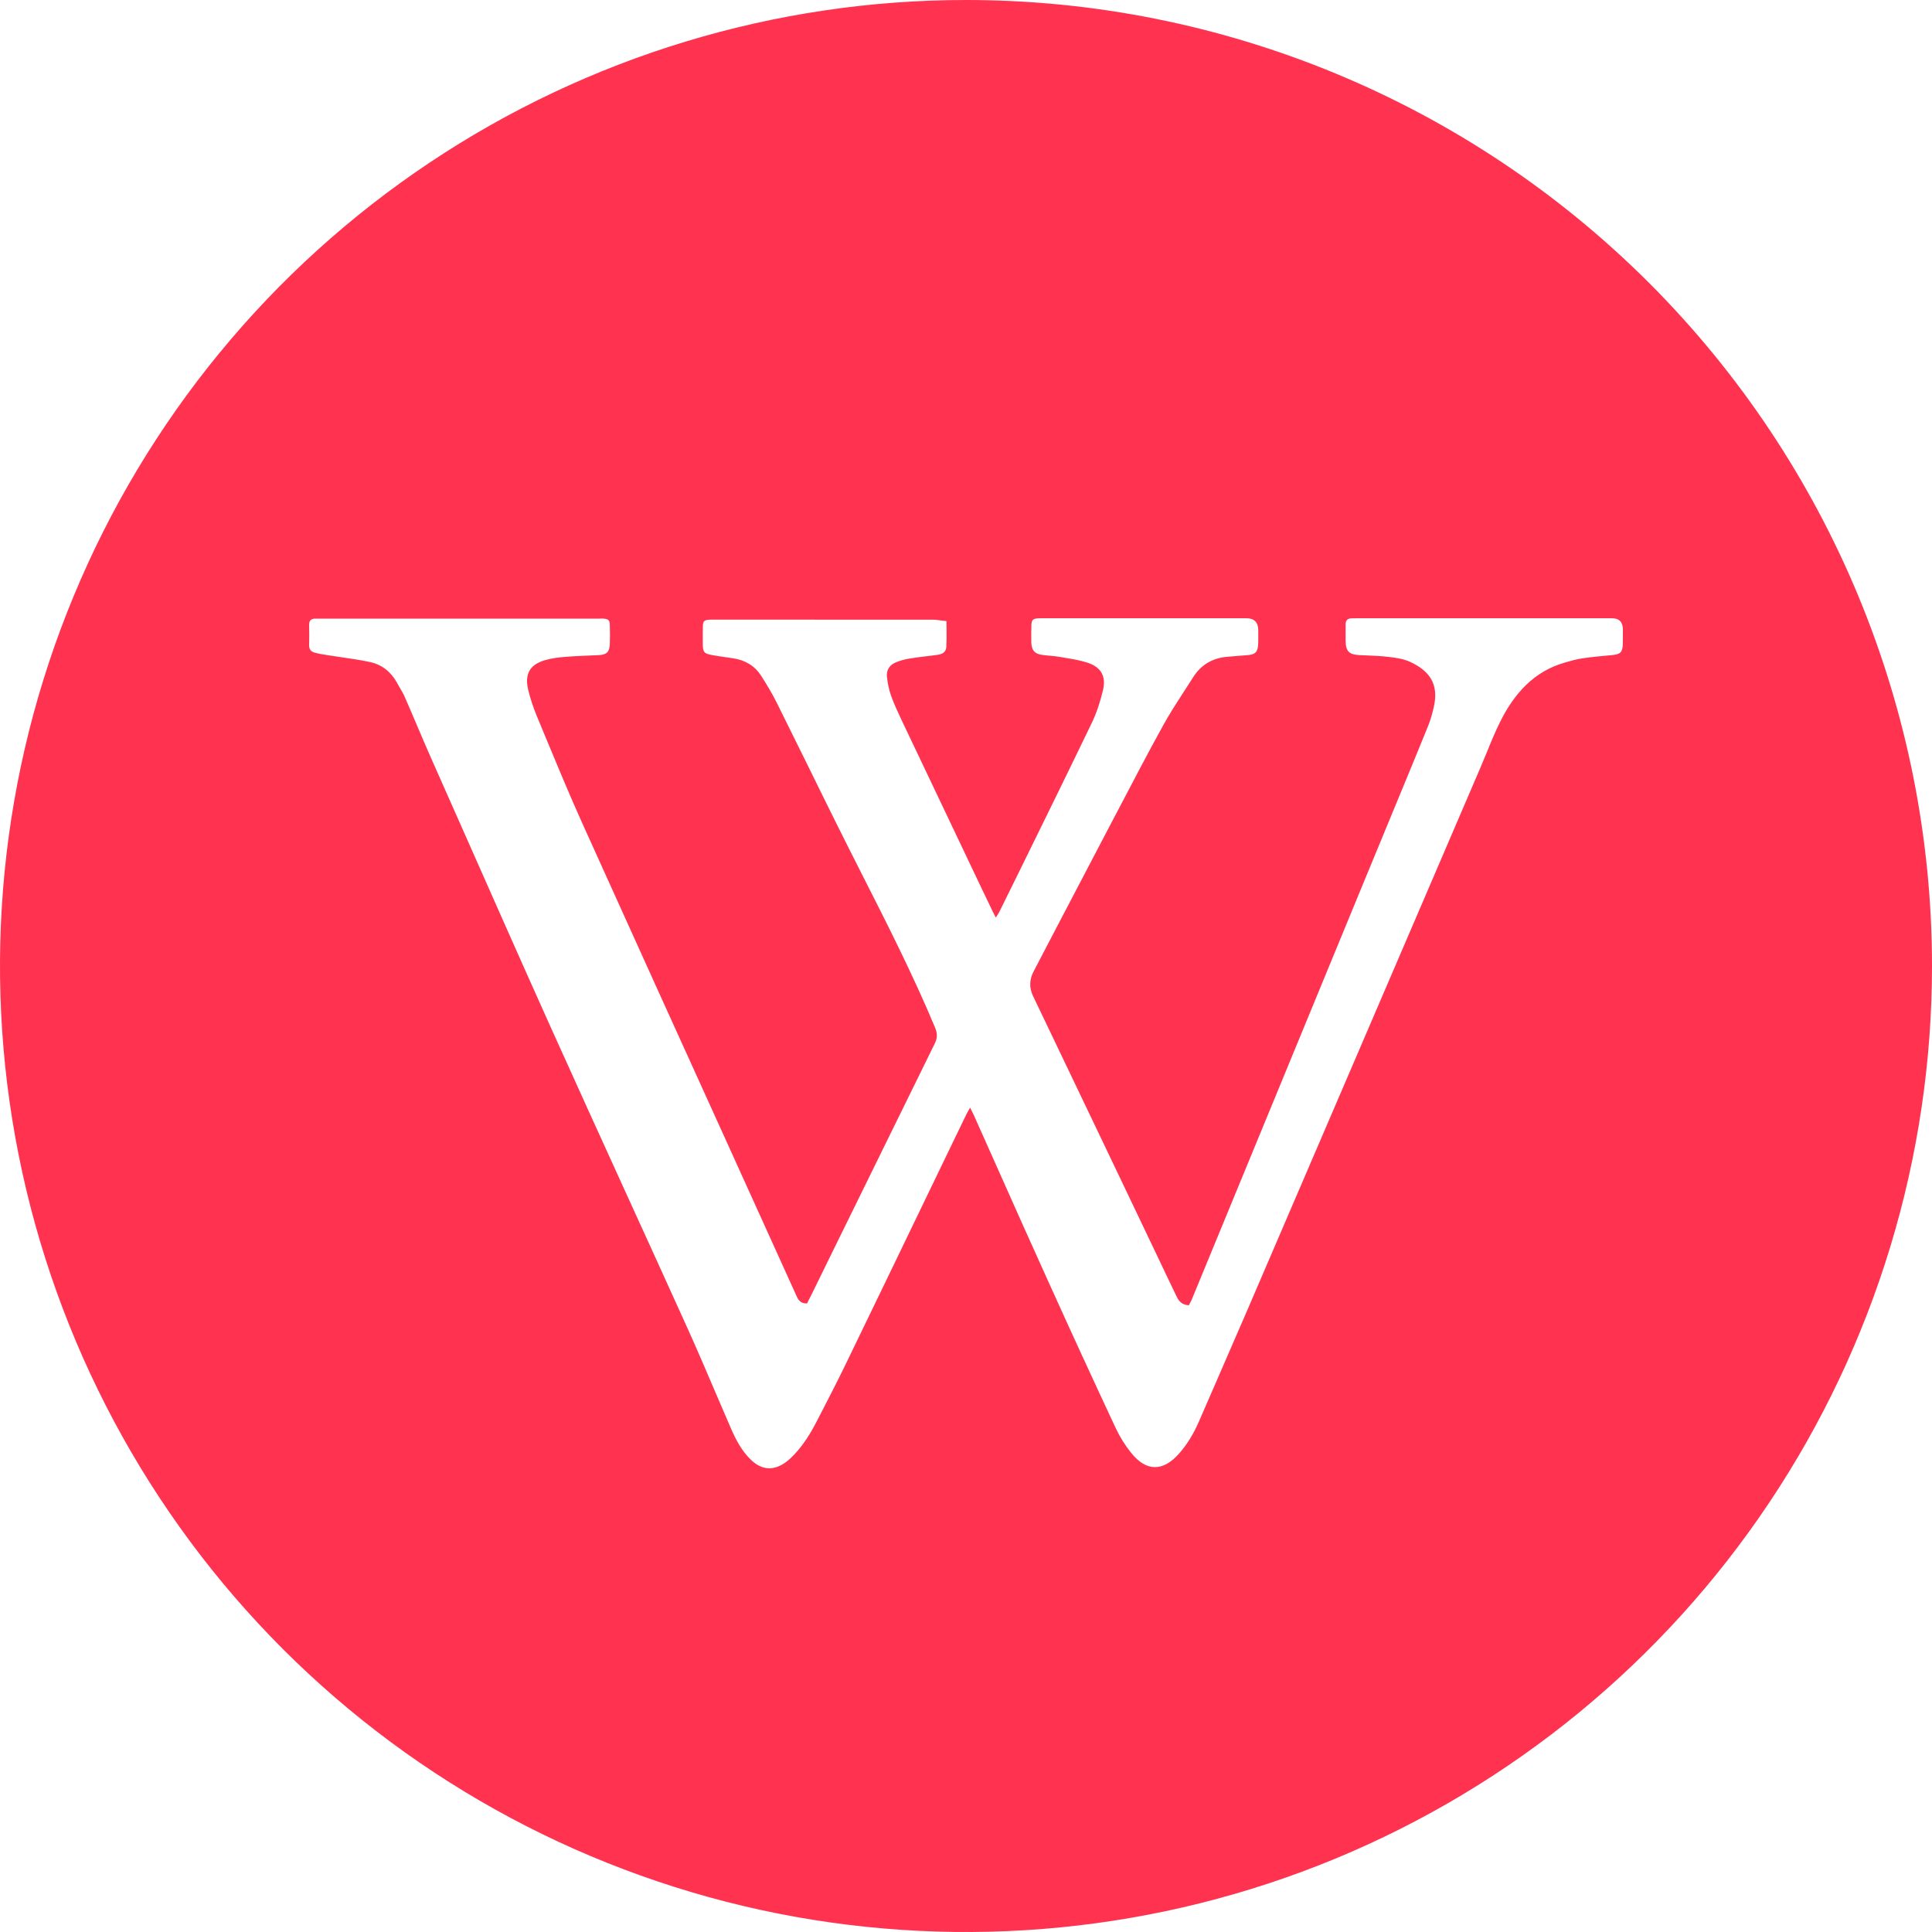 <svg width="25" height="25" viewBox="0 0 25 25" fill="none" xmlns="http://www.w3.org/2000/svg">
<g clip-path="url(#clip0_1784_70)">
<path fill-rule="evenodd" clip-rule="evenodd" d="M5.555 2.107C7.611 0.733 10.028 0 12.5 0C15.815 0 18.995 1.317 21.339 3.661C23.683 6.005 25 9.185 25 12.5C25 14.972 24.267 17.389 22.893 19.445C21.52 21.5 19.568 23.102 17.284 24.049C14.999 24.995 12.486 25.242 10.061 24.76C7.637 24.277 5.409 23.087 3.661 21.339C1.913 19.591 0.723 17.363 0.24 14.939C-0.242 12.514 0.005 10.001 0.952 7.716C1.898 5.432 3.5 3.48 5.555 2.107ZM10.444 16.866C10.45 16.854 10.456 16.842 10.461 16.83C10.474 16.806 10.486 16.782 10.498 16.758C10.603 16.544 10.708 16.329 10.813 16.115C11.24 15.245 11.667 14.375 12.095 13.505C12.133 13.429 12.13 13.37 12.098 13.293C11.815 12.616 11.484 11.964 11.153 11.312C11.041 11.091 10.929 10.87 10.819 10.648C10.7 10.409 10.583 10.17 10.465 9.93C10.326 9.649 10.188 9.368 10.048 9.087C9.99 8.971 9.922 8.859 9.852 8.749C9.768 8.616 9.644 8.543 9.491 8.519C9.455 8.513 9.418 8.508 9.381 8.503C9.326 8.495 9.271 8.487 9.216 8.477C9.107 8.457 9.095 8.439 9.094 8.325C9.094 8.309 9.094 8.293 9.094 8.277C9.094 8.22 9.093 8.163 9.095 8.106C9.097 8.037 9.111 8.024 9.178 8.019C9.193 8.018 9.208 8.018 9.223 8.018C9.229 8.018 9.236 8.018 9.242 8.018C9.419 8.018 9.596 8.018 9.773 8.018C10.539 8.018 11.305 8.018 12.072 8.019C12.109 8.019 12.146 8.024 12.185 8.03C12.205 8.032 12.226 8.035 12.247 8.037C12.247 8.073 12.248 8.108 12.248 8.142C12.249 8.219 12.249 8.293 12.246 8.365C12.243 8.434 12.203 8.465 12.122 8.475C12.086 8.48 12.049 8.484 12.012 8.489C11.932 8.498 11.851 8.508 11.772 8.521C11.709 8.531 11.646 8.548 11.587 8.573C11.511 8.606 11.468 8.671 11.477 8.756C11.486 8.838 11.502 8.922 11.529 8.999C11.568 9.109 11.618 9.214 11.667 9.319C12.013 10.047 12.36 10.775 12.706 11.504C12.748 11.591 12.79 11.679 12.832 11.766C12.842 11.788 12.852 11.809 12.865 11.833C12.871 11.845 12.878 11.859 12.886 11.873C12.892 11.862 12.899 11.852 12.905 11.843C12.917 11.826 12.927 11.81 12.934 11.794C13.019 11.623 13.103 11.451 13.188 11.279C13.502 10.64 13.816 10.001 14.125 9.36C14.191 9.225 14.238 9.076 14.273 8.929C14.314 8.754 14.249 8.636 14.081 8.578C13.986 8.546 13.886 8.529 13.786 8.513C13.759 8.508 13.732 8.504 13.705 8.499C13.665 8.492 13.625 8.489 13.585 8.485C13.55 8.482 13.516 8.479 13.482 8.474C13.386 8.46 13.348 8.412 13.345 8.312C13.344 8.239 13.344 8.166 13.346 8.093C13.348 8.021 13.364 8.006 13.436 8.001C13.451 8 13.466 8 13.481 8C13.487 8 13.494 8 13.5 8H16.126C16.23 8 16.282 8.052 16.282 8.156C16.282 8.173 16.282 8.19 16.282 8.206C16.282 8.248 16.283 8.29 16.281 8.331C16.277 8.438 16.243 8.471 16.137 8.478C16.094 8.481 16.052 8.485 16.009 8.488C15.97 8.491 15.93 8.495 15.891 8.498C15.697 8.512 15.543 8.597 15.437 8.767C15.396 8.831 15.354 8.896 15.313 8.96C15.221 9.102 15.128 9.245 15.047 9.394C14.849 9.753 14.659 10.117 14.469 10.48C14.425 10.563 14.381 10.646 14.338 10.729C14.131 11.123 13.925 11.518 13.718 11.913C13.604 12.132 13.489 12.351 13.375 12.57C13.319 12.676 13.317 12.782 13.367 12.888C13.476 13.116 13.585 13.344 13.694 13.571C14.205 14.639 14.716 15.708 15.225 16.777C15.26 16.849 15.303 16.885 15.384 16.89C15.388 16.882 15.392 16.875 15.396 16.867C15.405 16.851 15.414 16.834 15.421 16.817C16.141 15.071 16.86 13.326 17.579 11.58C17.741 11.188 17.903 10.795 18.065 10.403C18.108 10.297 18.152 10.191 18.196 10.086C18.292 9.853 18.389 9.619 18.483 9.385C18.515 9.305 18.538 9.22 18.556 9.135C18.615 8.857 18.506 8.684 18.245 8.564C18.157 8.523 18.055 8.511 17.958 8.499L17.954 8.499C17.87 8.489 17.786 8.485 17.702 8.482C17.665 8.481 17.627 8.479 17.59 8.477C17.455 8.47 17.414 8.427 17.412 8.289C17.412 8.255 17.412 8.221 17.412 8.187C17.412 8.152 17.413 8.117 17.412 8.081C17.411 8.026 17.439 8.002 17.491 8.001C17.516 8 17.541 8 17.566 8H20.856C20.952 8 20.999 8.048 21 8.143C21 8.163 21 8.182 21 8.201C21 8.244 21 8.286 20.999 8.329C20.997 8.44 20.969 8.467 20.859 8.477C20.731 8.488 20.603 8.501 20.476 8.519C20.398 8.531 20.322 8.552 20.247 8.574C19.85 8.688 19.597 8.972 19.417 9.33C19.35 9.463 19.293 9.602 19.237 9.741C19.209 9.807 19.182 9.873 19.154 9.939C18.99 10.321 18.826 10.703 18.662 11.085C17.82 13.044 16.979 15.004 16.136 16.963C15.992 17.297 15.847 17.631 15.701 17.965C15.638 18.11 15.574 18.256 15.511 18.401C15.445 18.552 15.362 18.692 15.253 18.814C15.047 19.044 14.832 19.043 14.638 18.801C14.559 18.703 14.49 18.593 14.437 18.479C14.148 17.861 13.863 17.242 13.582 16.62C13.357 16.125 13.136 15.629 12.915 15.133C12.811 14.9 12.707 14.667 12.603 14.434C12.594 14.415 12.585 14.396 12.573 14.372C12.567 14.361 12.561 14.348 12.553 14.333C12.546 14.346 12.54 14.357 12.534 14.367C12.522 14.388 12.511 14.405 12.503 14.423C12.329 14.783 12.156 15.142 11.982 15.502C11.636 16.22 11.289 16.939 10.941 17.657C10.841 17.864 10.735 18.069 10.63 18.273C10.609 18.314 10.588 18.354 10.567 18.395C10.489 18.547 10.399 18.692 10.282 18.817C10.25 18.851 10.216 18.884 10.18 18.912C10.015 19.038 9.854 19.028 9.708 18.881C9.593 18.767 9.52 18.625 9.456 18.478C9.397 18.341 9.338 18.204 9.279 18.067C9.154 17.773 9.028 17.48 8.897 17.189C8.636 16.611 8.372 16.034 8.109 15.457C7.784 14.743 7.458 14.029 7.136 13.314C6.734 12.421 6.338 11.524 5.941 10.628C5.824 10.363 5.706 10.097 5.588 9.832C5.524 9.687 5.462 9.542 5.4 9.397C5.347 9.272 5.294 9.147 5.239 9.022C5.219 8.976 5.193 8.932 5.167 8.888C5.156 8.869 5.145 8.85 5.135 8.831C5.056 8.69 4.938 8.598 4.784 8.566C4.666 8.541 4.546 8.523 4.426 8.506C4.366 8.497 4.306 8.489 4.246 8.479C4.241 8.478 4.236 8.477 4.23 8.476C4.176 8.468 4.121 8.459 4.068 8.444C4.023 8.432 3.998 8.399 4 8.346C4.003 8.259 4.002 8.171 4 8.084C4 8.028 4.028 8.005 4.08 8.005C4.091 8.005 4.101 8.005 4.112 8.005C4.123 8.005 4.133 8.005 4.144 8.005H7.745C7.752 8.005 7.758 8.005 7.764 8.005C7.779 8.004 7.795 8.004 7.81 8.005C7.874 8.011 7.89 8.025 7.891 8.093C7.894 8.174 7.894 8.254 7.891 8.334C7.887 8.434 7.852 8.471 7.753 8.477C7.693 8.48 7.634 8.483 7.574 8.485C7.491 8.488 7.408 8.492 7.325 8.499C7.233 8.506 7.139 8.517 7.051 8.543C6.855 8.6 6.786 8.723 6.835 8.926C6.863 9.042 6.901 9.157 6.947 9.267C6.984 9.355 7.02 9.444 7.057 9.533C7.214 9.91 7.37 10.288 7.538 10.66C8.155 12.027 8.775 13.393 9.395 14.758C9.697 15.425 9.999 16.092 10.302 16.759C10.328 16.818 10.356 16.87 10.444 16.866Z" fill="#FF3250"/>
</g>
<defs>
<clipPath id="clip0_1784_70">
<rect width="25" height="25" fill="white"/>
</clipPath>
</defs>
</svg>
